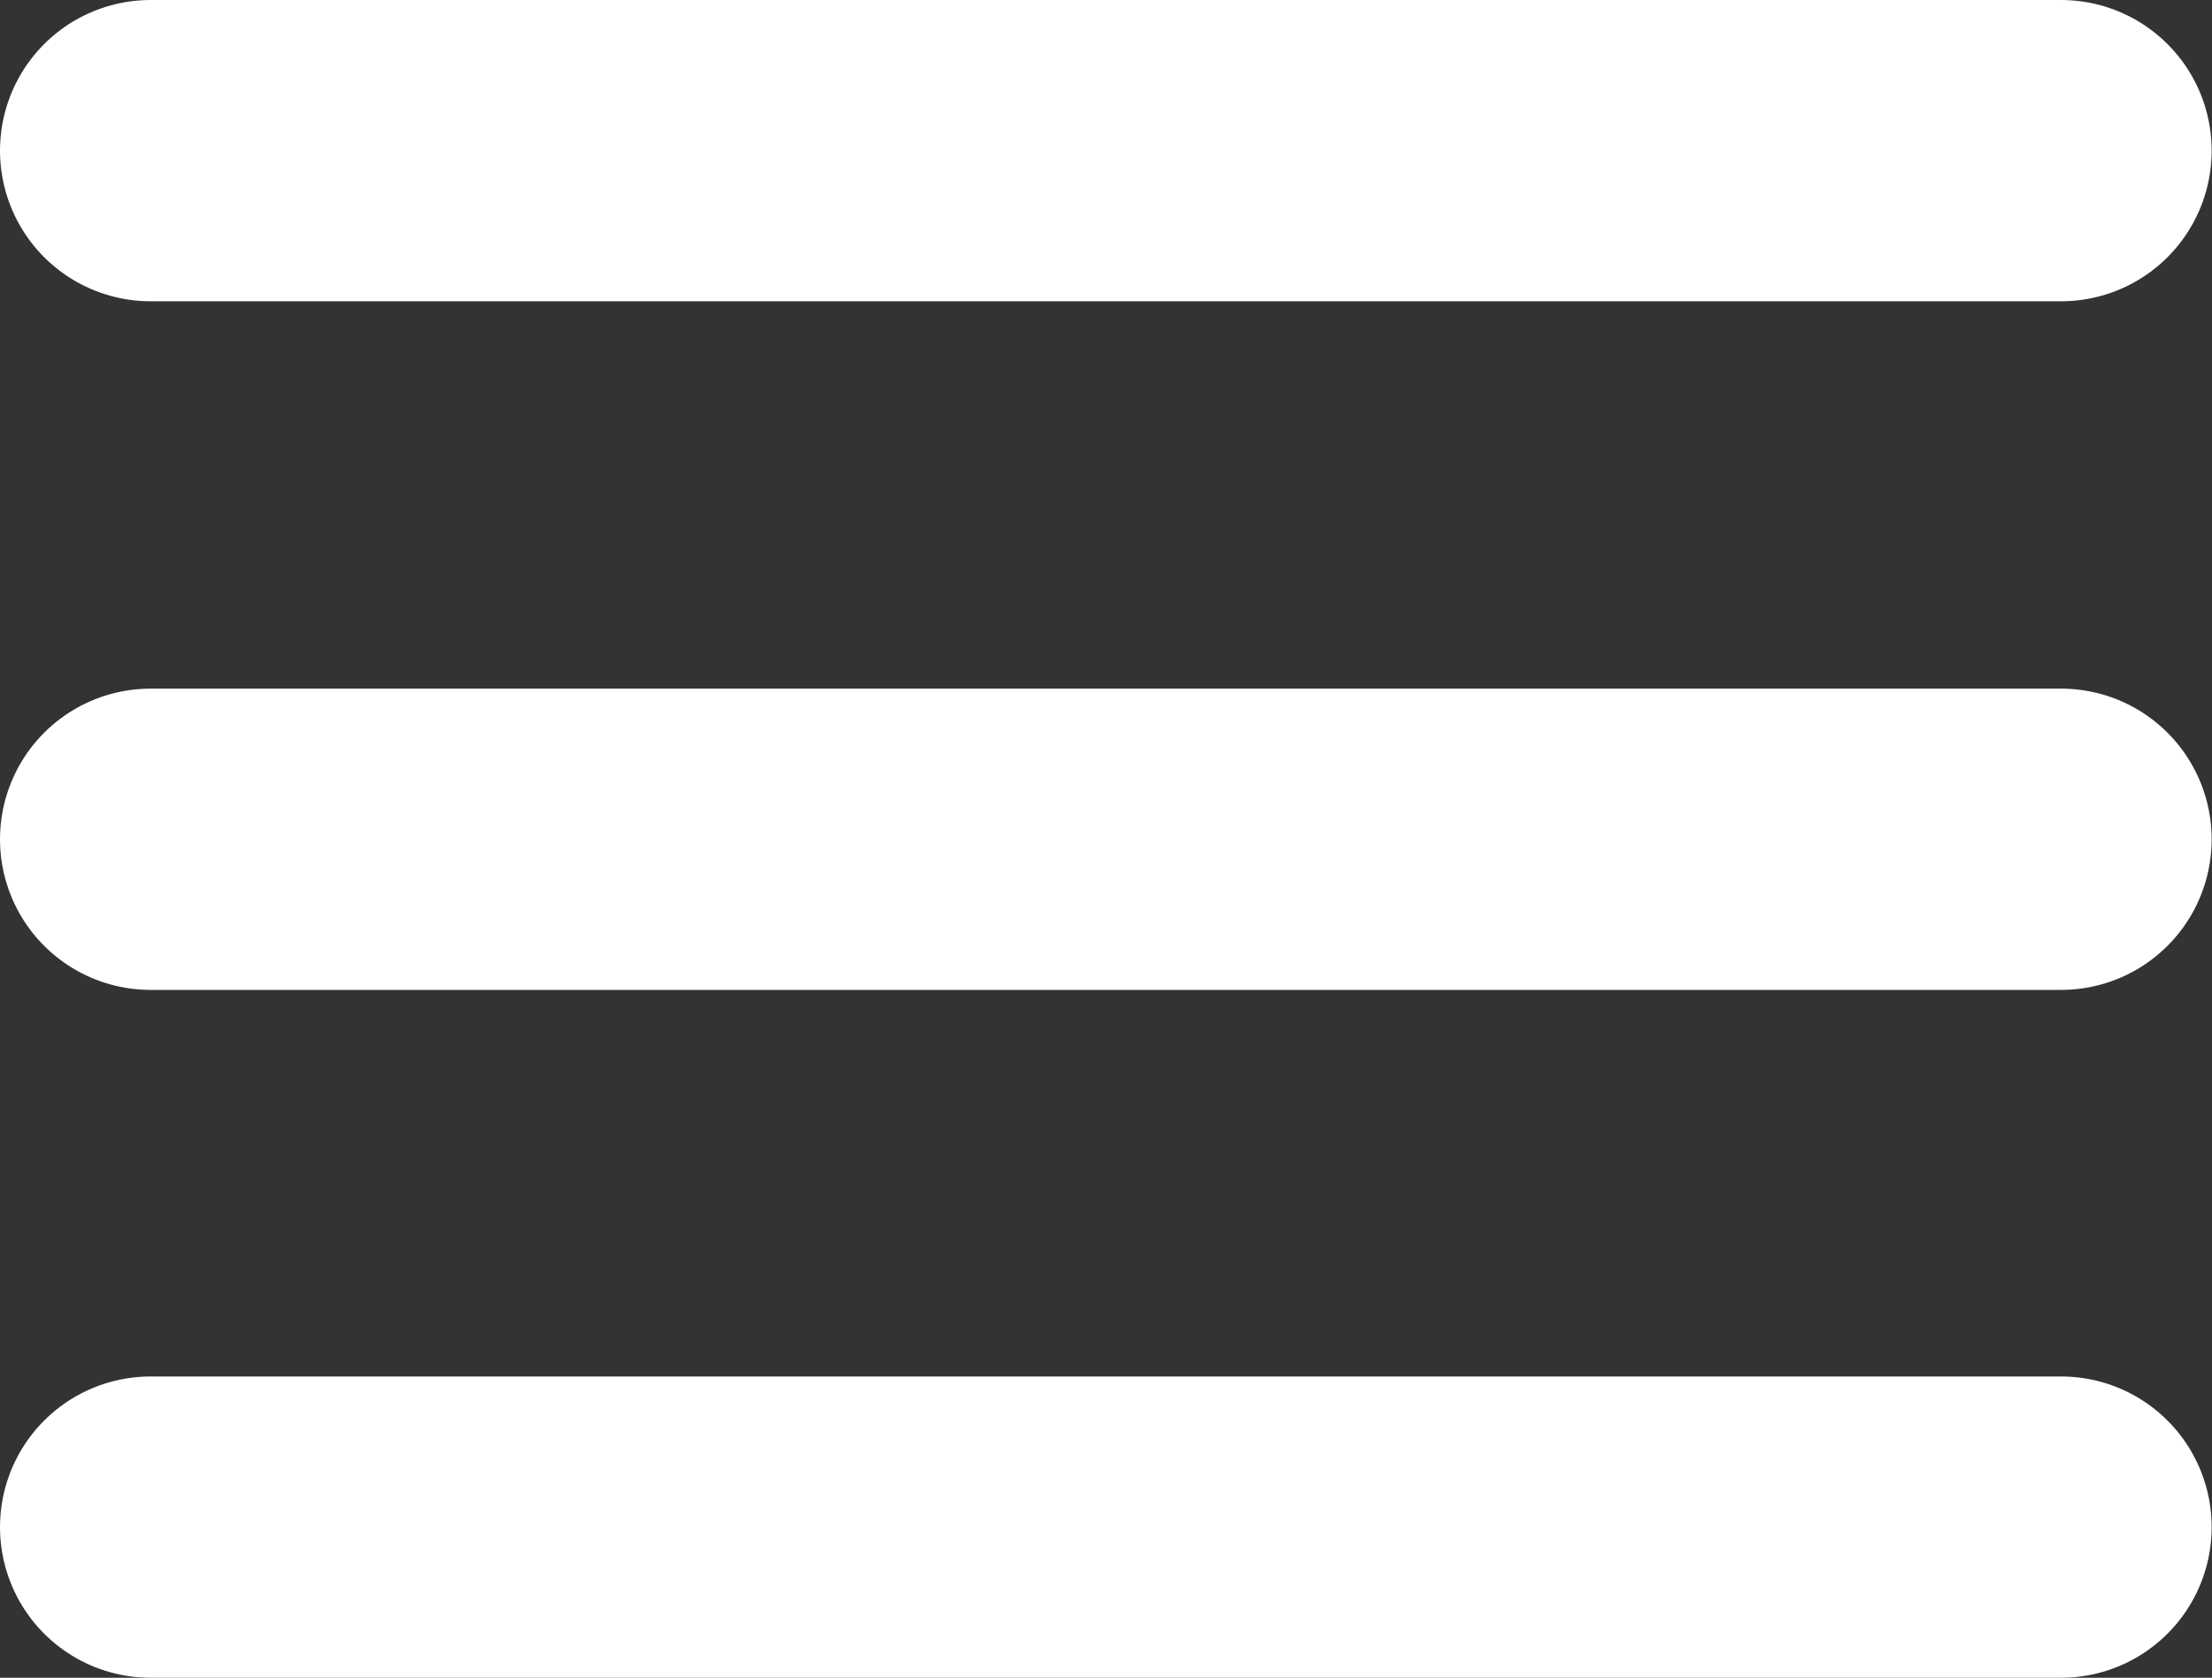 <svg xmlns="http://www.w3.org/2000/svg" width="25.704" height="19.491" viewBox="0 0 25.704 19.491">
  <rect x="0" y="0" width="25.704" height="19.491" fill="#333333" stroke="none"/>
  <path id="MENU" d="M4.5,17H26.7M4.5,9H26.7M4.5,24.991H26.7" transform="translate(-2.75 -7.25)" fill="none" stroke="#fff" stroke-linecap="round" stroke-linejoin="round" stroke-width="3.5"/>
</svg>
